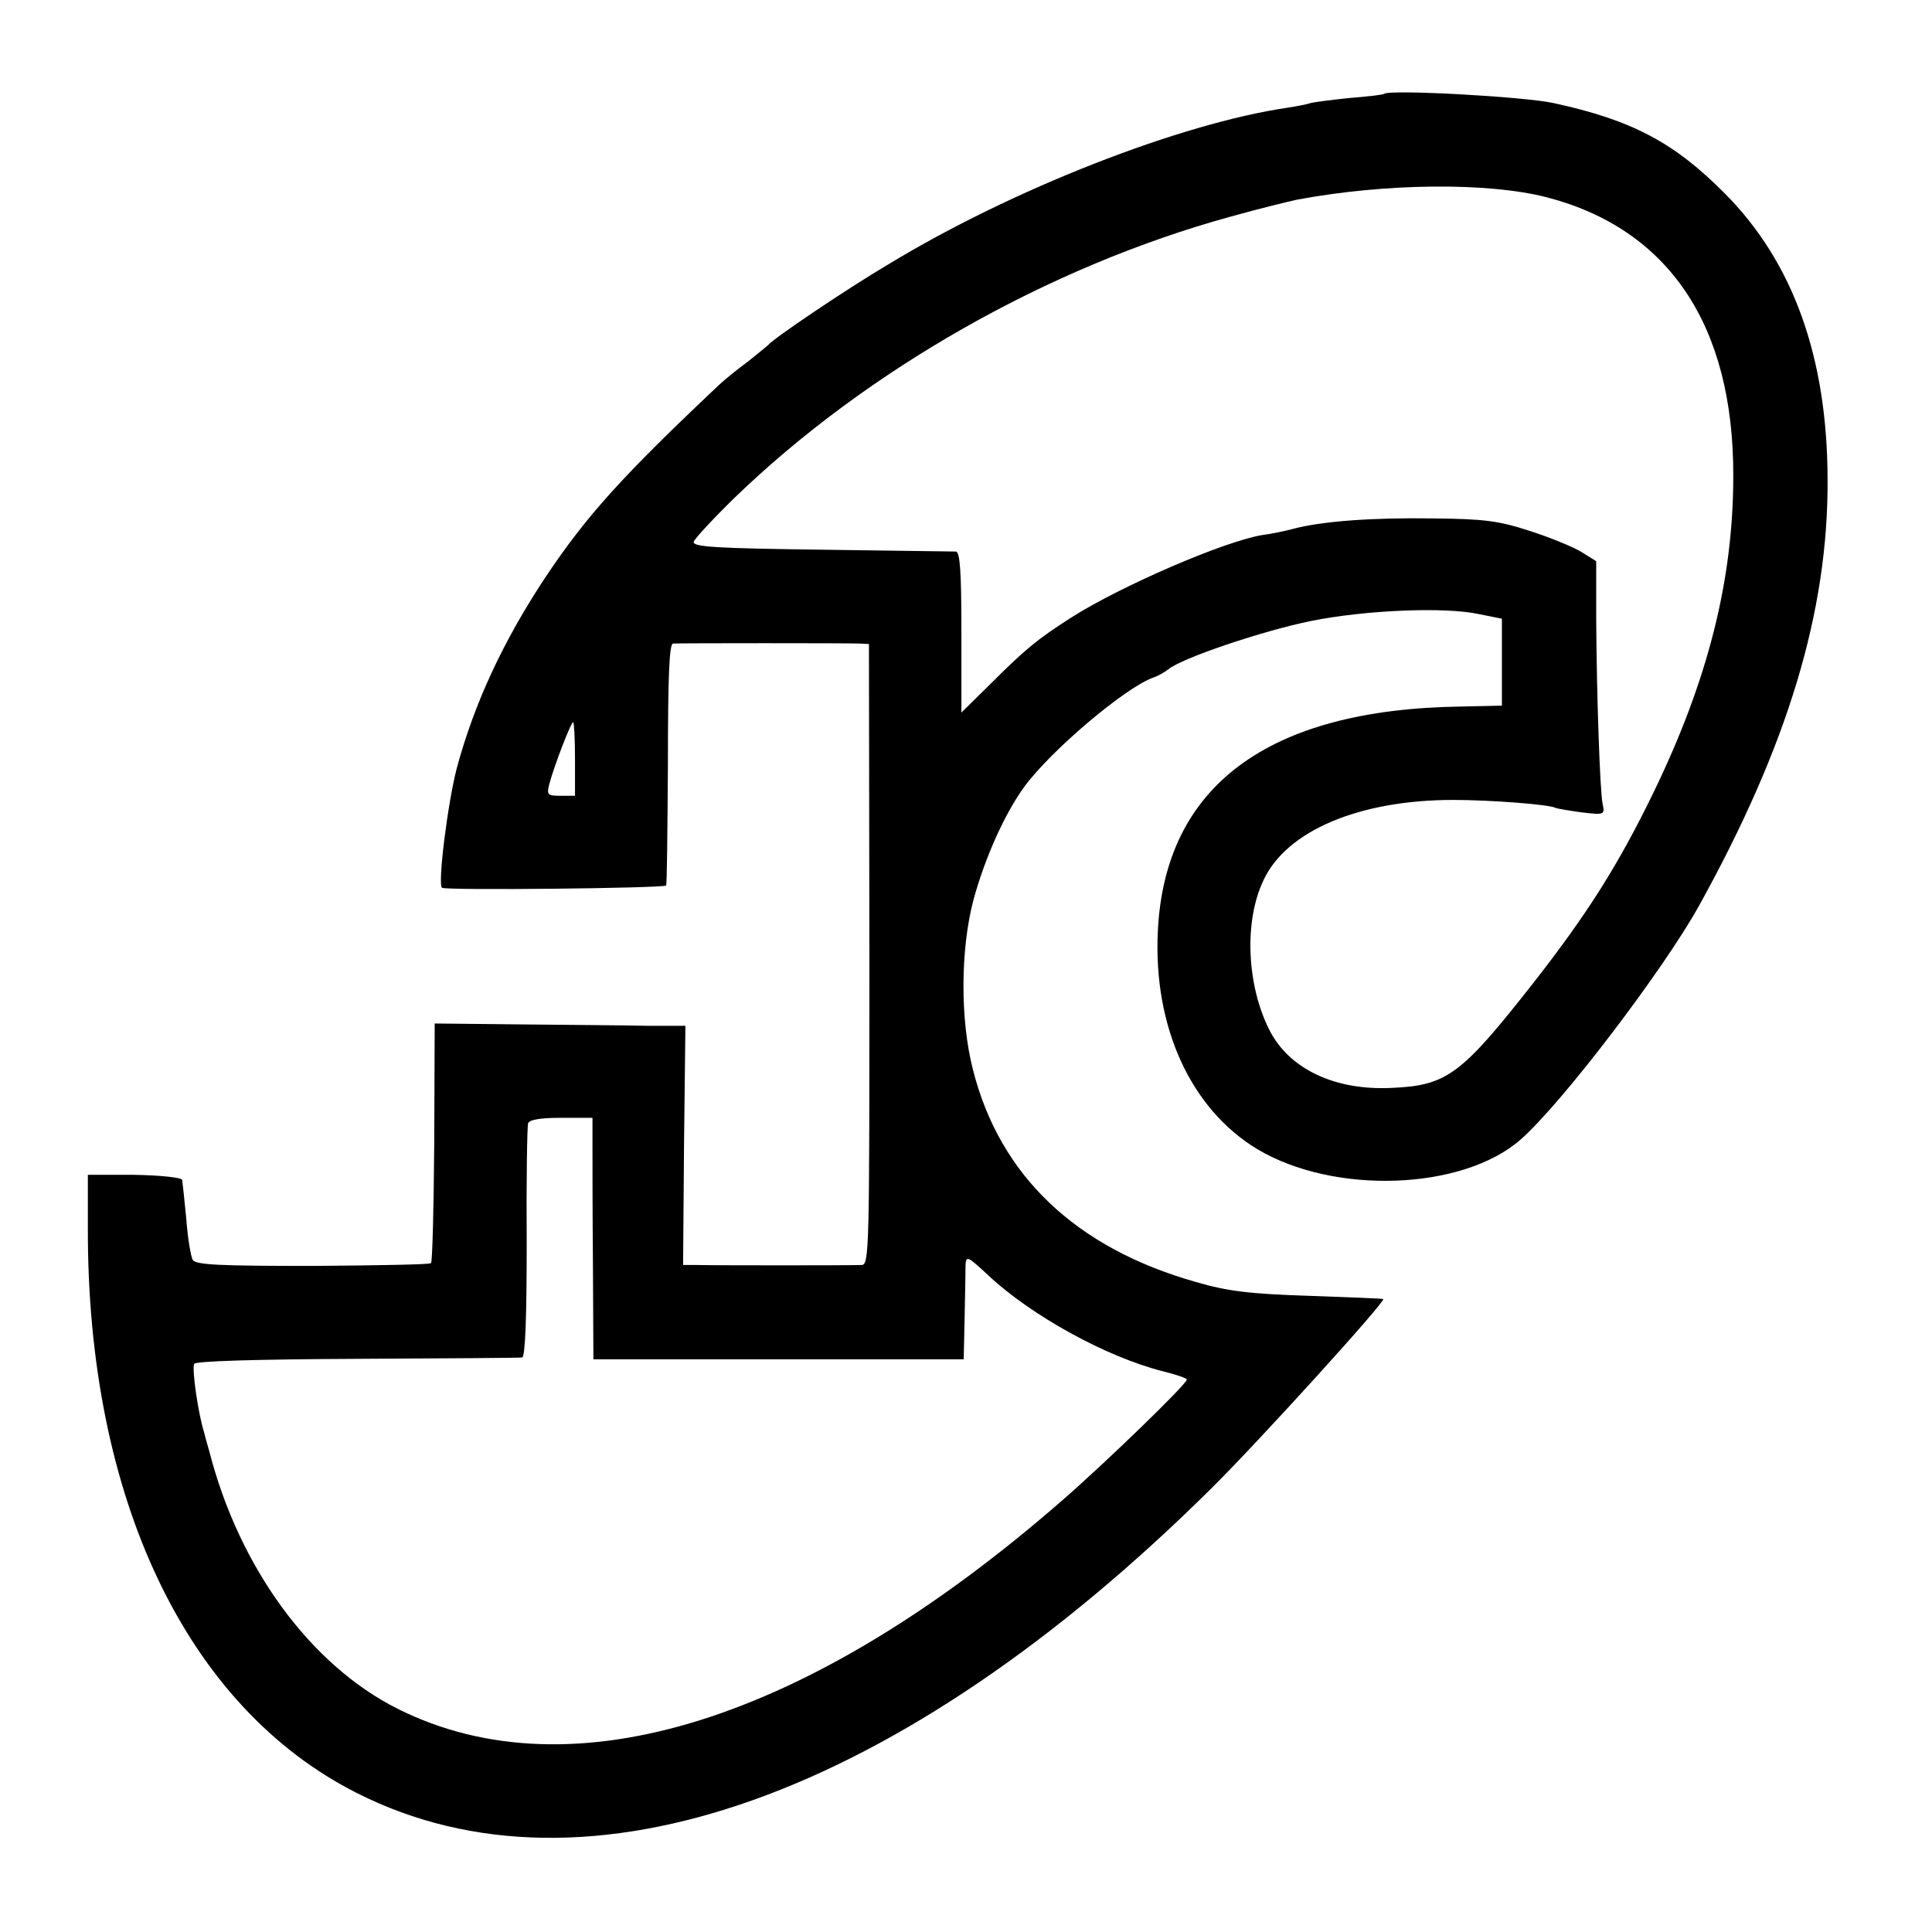 <?xml version="1.0" standalone="no"?>
<!DOCTYPE svg PUBLIC "-//W3C//DTD SVG 20010904//EN"
 "http://www.w3.org/TR/2001/REC-SVG-20010904/DTD/svg10.dtd">
<svg version="1.0" xmlns="http://www.w3.org/2000/svg"
 width="420pt" height="420pt" viewBox="0 0 420 420"
 preserveAspectRatio="xMidYMid meet">
<g transform="translate(0,420) scale(0.1,-0.1)"
fill="#000000" stroke="none">
<path d="M3009 3996 c-2 -2 -36 -6 -75 -9 -39 -4 -77 -9 -85 -11 -8 -3 -30 -7
-49 -10 -233 -34 -600 -177 -871 -342 -88 -52 -248 -160 -259 -174 -3 -3 -23
-19 -44 -36 -22 -16 -49 -38 -61 -49 -212 -200 -289 -285 -378 -418 -93 -140
-156 -276 -194 -417 -20 -77 -42 -254 -32 -260 9 -6 481 -1 487 5 2 1 3 120 4
264 0 190 3 261 11 262 17 1 378 1 404 0 l22 -1 1 -675 c0 -640 0 -675 -17
-675 -24 -1 -321 -1 -358 0 l-30 0 2 260 3 260 -83 0 c-45 1 -167 2 -272 3
l-190 2 -1 -258 c-1 -142 -4 -260 -7 -263 -2 -3 -118 -5 -257 -6 -199 0 -254
2 -261 13 -4 7 -11 47 -14 89 -4 41 -8 79 -9 85 -1 5 -46 10 -104 11 l-101 0
0 -114 c-2 -588 214 -1043 585 -1230 498 -252 1181 -9 1859 664 100 99 378
405 372 410 -1 1 -74 4 -162 7 -127 4 -177 10 -245 30 -262 74 -427 232 -485
462 -28 109 -27 261 1 368 25 92 68 188 111 247 59 80 219 215 280 237 10 3
25 12 33 18 28 24 206 84 310 105 119 24 291 31 365 15 l50 -10 0 -95 0 -94
-90 -2 c-419 -6 -643 -173 -658 -489 -10 -208 72 -386 216 -473 167 -100 447
-90 573 21 89 78 309 367 387 507 194 350 282 642 280 930 -1 264 -75 470
-223 619 -110 111 -202 160 -373 197 -64 14 -356 30 -368 20z m354 -225 c265
-69 406 -279 405 -606 0 -226 -55 -444 -174 -689 -76 -156 -142 -261 -260
-412 -157 -200 -188 -224 -309 -229 -123 -6 -222 41 -265 125 -50 98 -56 238
-13 327 50 107 208 174 412 174 83 0 209 -10 222 -17 4 -2 29 -6 57 -10 50 -6
51 -5 46 18 -6 30 -13 236 -14 401 l0 127 -32 20 c-18 11 -69 32 -113 46 -67
22 -101 26 -210 27 -132 2 -242 -6 -305 -23 -19 -5 -48 -11 -65 -13 -82 -13
-309 -111 -417 -180 -72 -46 -99 -68 -175 -144 l-63 -62 0 175 c0 132 -3 174
-12 175 -7 0 -139 2 -293 4 -228 3 -279 6 -277 17 2 7 42 50 89 96 288 278
682 502 1078 611 61 17 126 33 145 37 193 36 415 38 543 5z m-2113 -1221 l0
-80 -31 0 c-28 0 -31 2 -25 25 10 38 47 135 52 135 2 0 4 -36 4 -80z m38 -837
c0 -32 0 -150 1 -263 l1 -205 403 0 402 0 2 90 c1 50 2 101 2 114 1 22 4 21
50 -22 93 -87 256 -177 379 -208 28 -7 52 -15 52 -18 0 -10 -178 -182 -270
-262 -551 -481 -1067 -643 -1445 -454 -190 95 -345 307 -410 560 -5 17 -10 35
-11 40 -13 41 -27 137 -22 150 2 6 130 10 353 11 193 1 355 2 360 3 7 1 10 88
10 249 -1 136 1 253 3 260 3 8 27 12 72 12 l68 0 0 -57z"/>
</g>
</svg>
